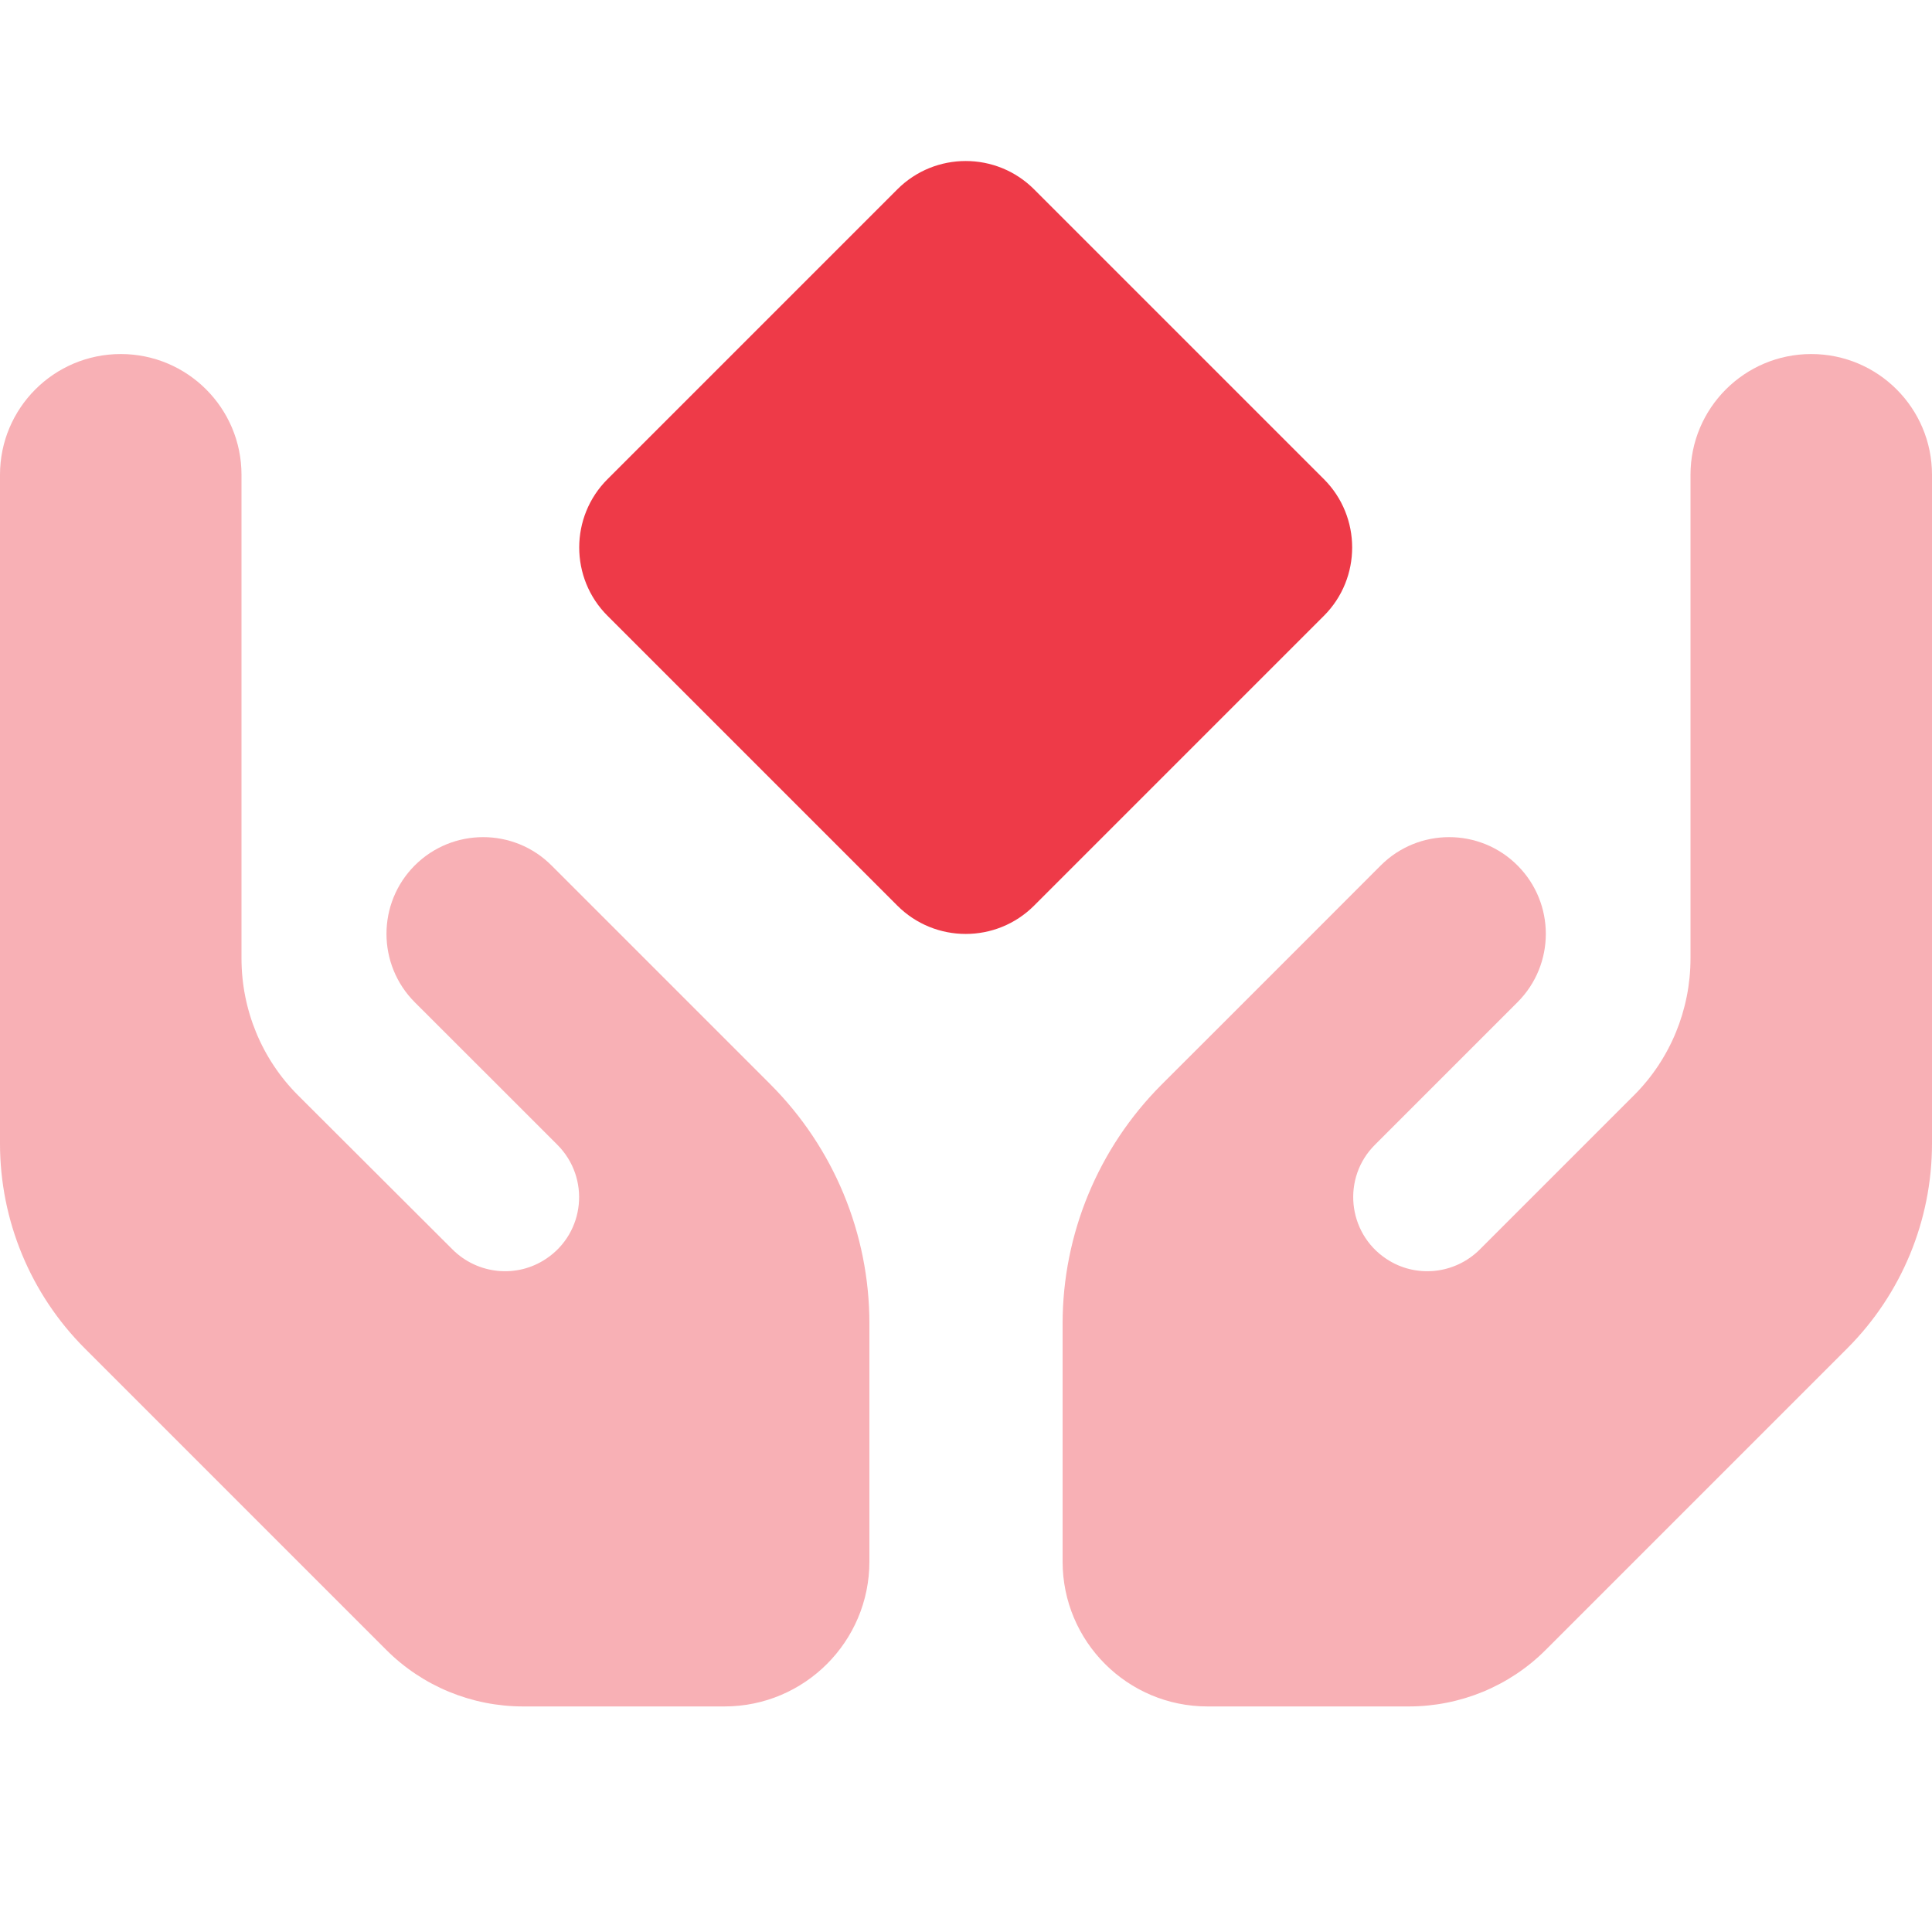 <svg xmlns="http://www.w3.org/2000/svg" fill="none" viewBox="0 0 24 24" height="24" width="24">
<path fill="#EE3A48" d="M0 5.898V7.998V10.398V14.205C0 15.161 0.379 16.076 1.054 16.751L4.8 20.497C5.25 20.947 5.861 21.198 6.499 21.198H9C9.994 21.198 10.8 20.392 10.8 19.398V16.44C10.8 15.326 10.357 14.257 9.57 13.47L8.621 12.521C8.43 12.33 8.239 12.138 8.051 11.951L6.851 10.751C6.383 10.282 5.621 10.282 5.152 10.751C4.684 11.22 4.684 11.981 5.152 12.45L6.353 13.65L6.923 14.22C7.335 14.632 7.268 15.315 6.784 15.637C6.42 15.881 5.933 15.832 5.621 15.521L3.701 13.605C3.251 13.155 3 12.543 3 11.906V10.398V7.398V5.898C3 5.07 2.329 4.398 1.5 4.398C0.671 4.398 0 5.07 0 5.898ZM13.2 16.44V19.398C13.2 20.392 14.006 21.198 15 21.198H17.501C18.139 21.198 18.75 20.947 19.2 20.497L22.946 16.751C23.621 16.076 24 15.161 24 14.205V10.398V7.998V5.898C24 5.07 23.329 4.398 22.5 4.398C21.671 4.398 21 5.07 21 5.898V7.398V10.398V11.906C21 12.543 20.749 13.155 20.299 13.605L18.383 15.521C18.071 15.832 17.584 15.881 17.22 15.637C16.736 15.315 16.669 14.628 17.081 14.22L17.651 13.65L18.851 12.45C19.32 11.981 19.32 11.22 18.851 10.751C18.383 10.282 17.621 10.282 17.152 10.751L15.953 11.951L15.383 12.521C15.064 12.84 14.749 13.155 14.43 13.473C13.643 14.261 13.2 15.33 13.2 16.443V16.44Z" opacity="0.4"></path>
<path fill="#EE3A48" d="M12.846 2.352C12.377 1.883 11.616 1.883 11.147 2.352L7.547 5.952C7.078 6.42 7.078 7.182 7.547 7.65L11.147 11.25C11.616 11.719 12.377 11.719 12.846 11.25L16.446 7.65C16.914 7.182 16.914 6.42 16.446 5.952L12.846 2.352Z"></path>
</svg>
